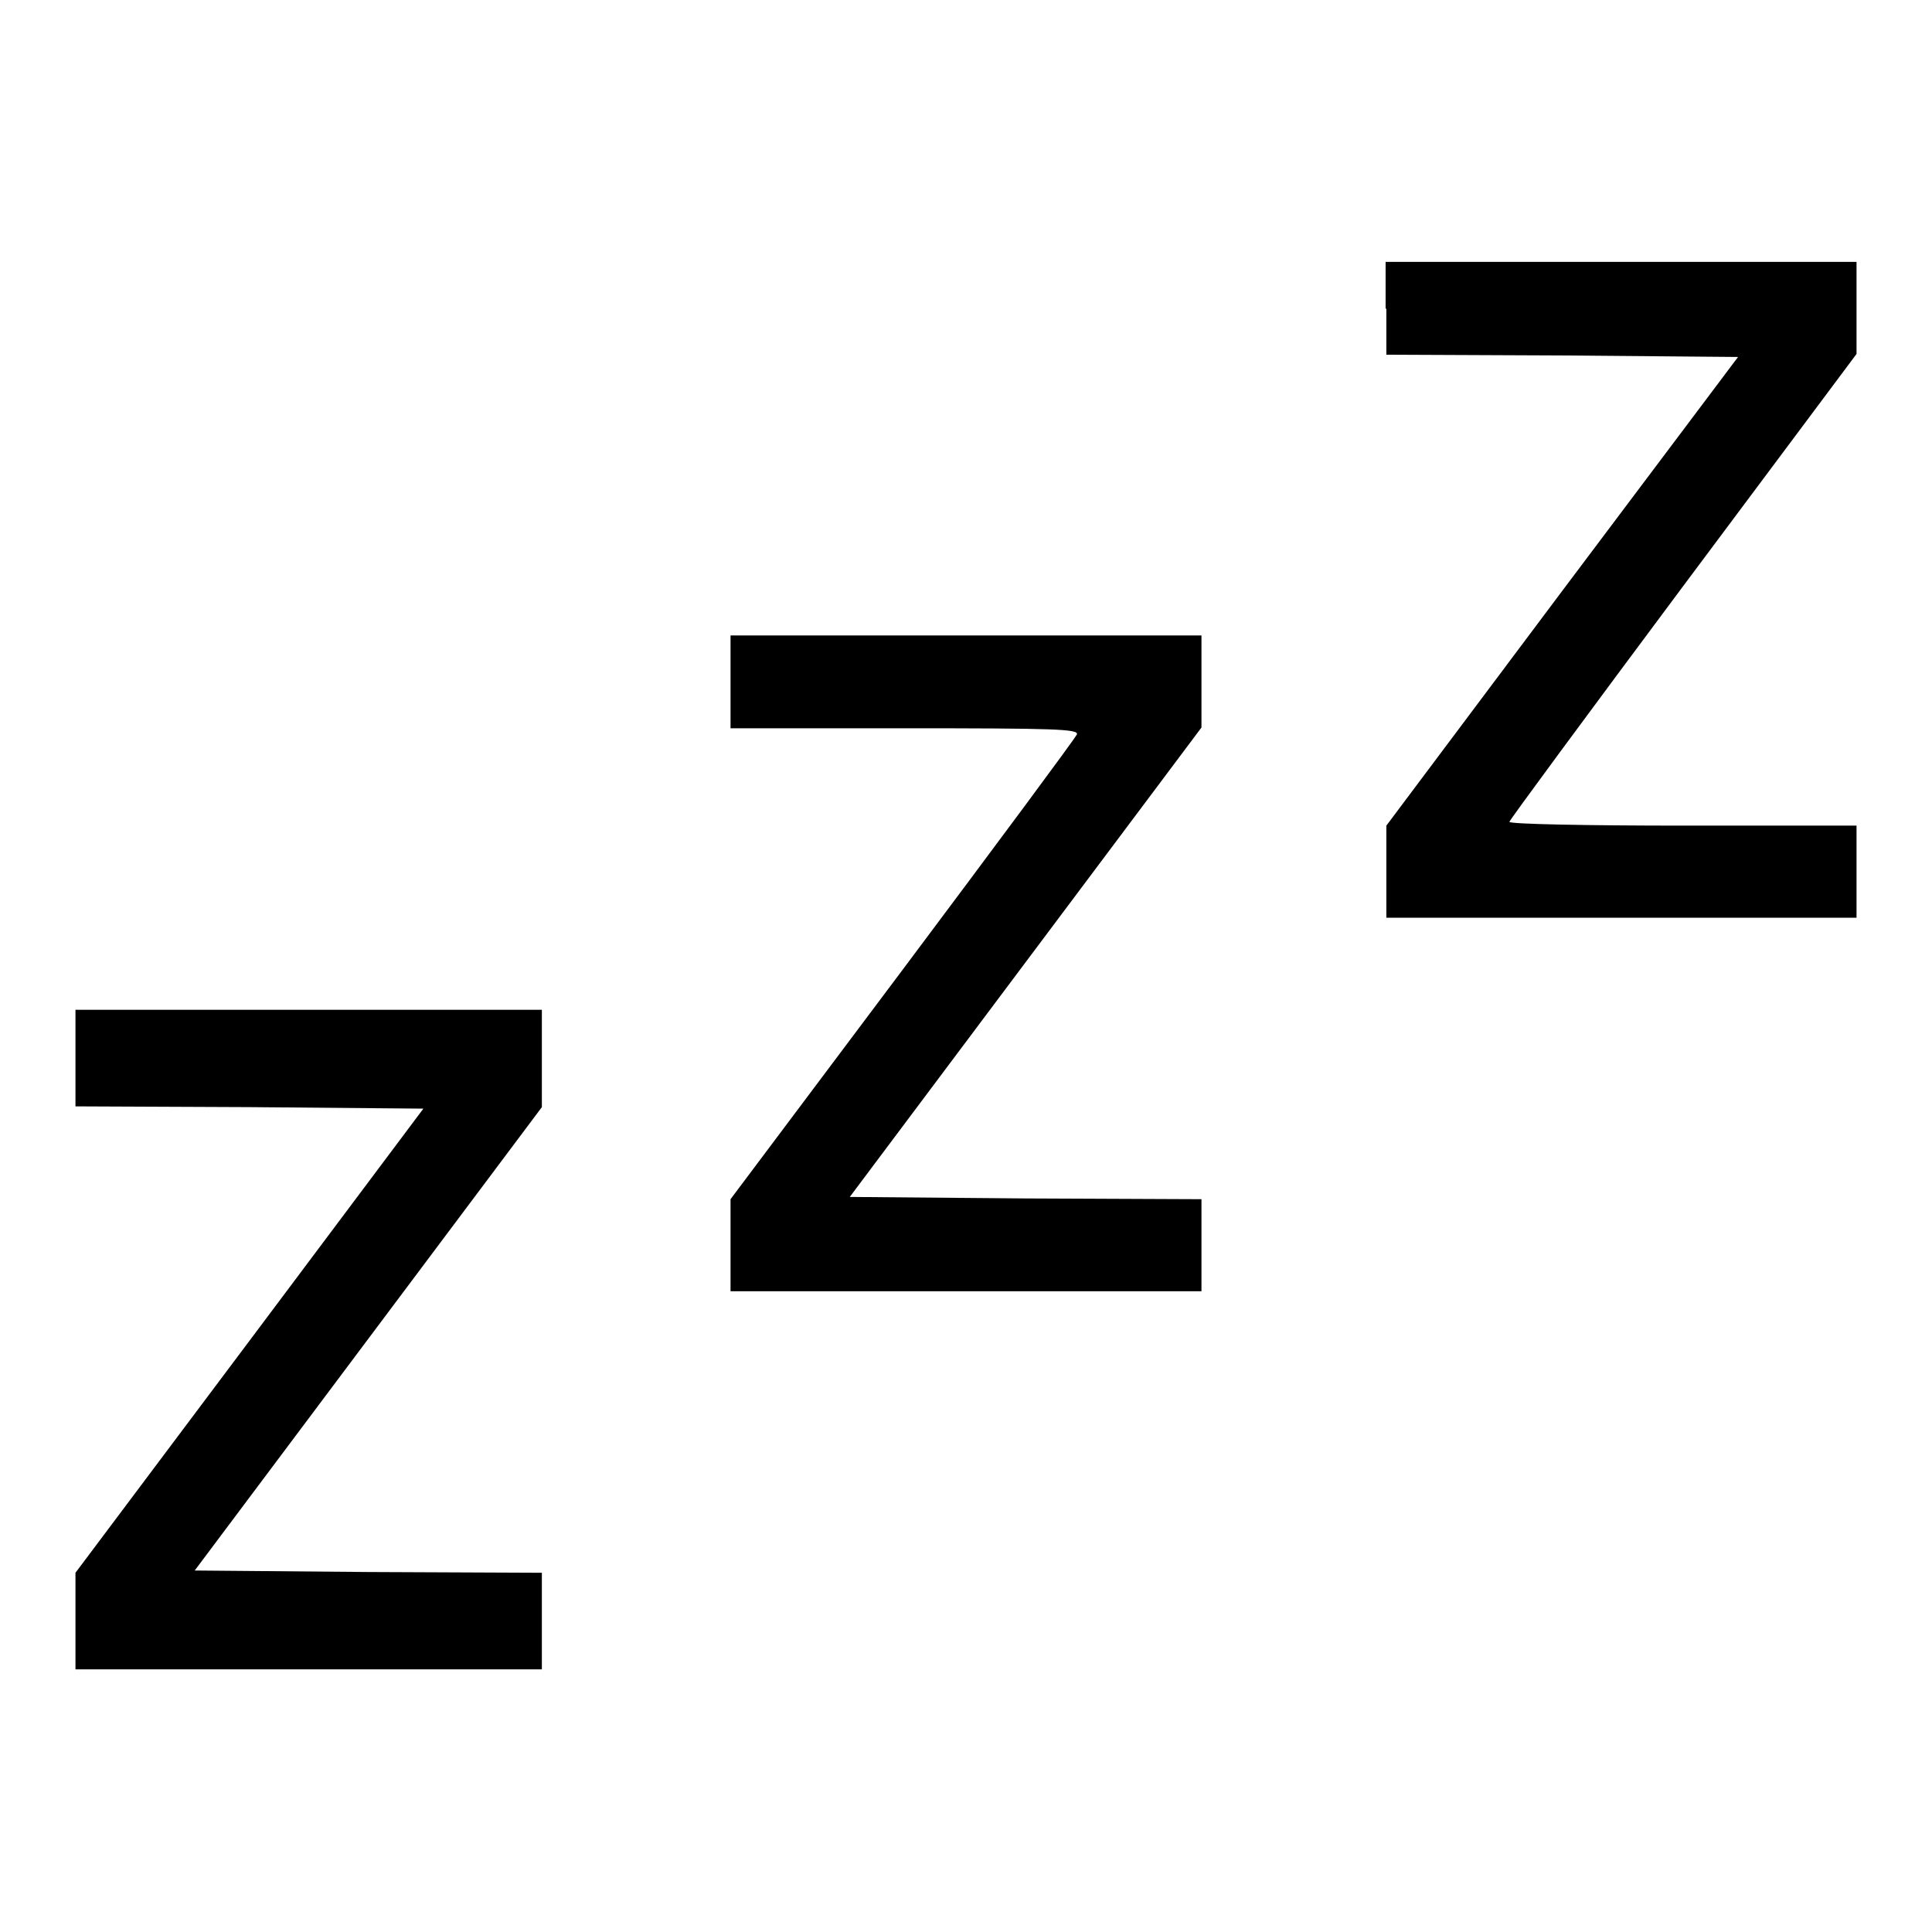 <?xml version="1.0" encoding="utf-8"?>
<!-- Svg Vector Icons : http://www.onlinewebfonts.com/icon -->
<!DOCTYPE svg PUBLIC "-//W3C//DTD SVG 1.1//EN" "http://www.w3.org/Graphics/SVG/1.1/DTD/svg11.dtd">
<svg version="1.1" xmlns="http://www.w3.org/2000/svg" xmlns:xlink="http://www.w3.org/1999/xlink" x="0px" y="0px" viewBox="0 0 256 256" enable-background="new 0 0 256 256" xml:space="preserve">
<g><g><g><path fill="#000000" d="M183.7,40.9V47l23.3,0.1l23.3,0.2l-23.3,31l-23.3,31.1v6.1v6.1h31.2H246v-6.1v-6.1h-23c-12.6,0-23-0.2-23-0.5c0-0.2,10.4-14.3,23-31.2l23-30.8v-6.1v-6.1h-31.2h-31.2V40.9z"/><path fill="#000000" d="M96.8,90.4v6.1h23.1c19.8,0,23,0.1,22.8,0.8c-0.2,0.5-10.6,14.5-23.1,31.2l-22.8,30.4v6.1v6.1H128h31.2V165v-6.1l-23.3-0.1l-23.3-0.2l23.3-31.1l23.3-31.1v-6.1v-6.1H128H96.8V90.4z"/><path fill="#000000" d="M10,140.2v6.4l23.1,0.1l23,0.2l-23,30.7L10,208.4v6.4v6.4h30.9h30.9v-6.4v-6.4l-23-0.1l-23-0.2l23-30.7l23-30.7v-6.5v-6.4H40.9H10V140.2z"/></g></g></g>
</svg>